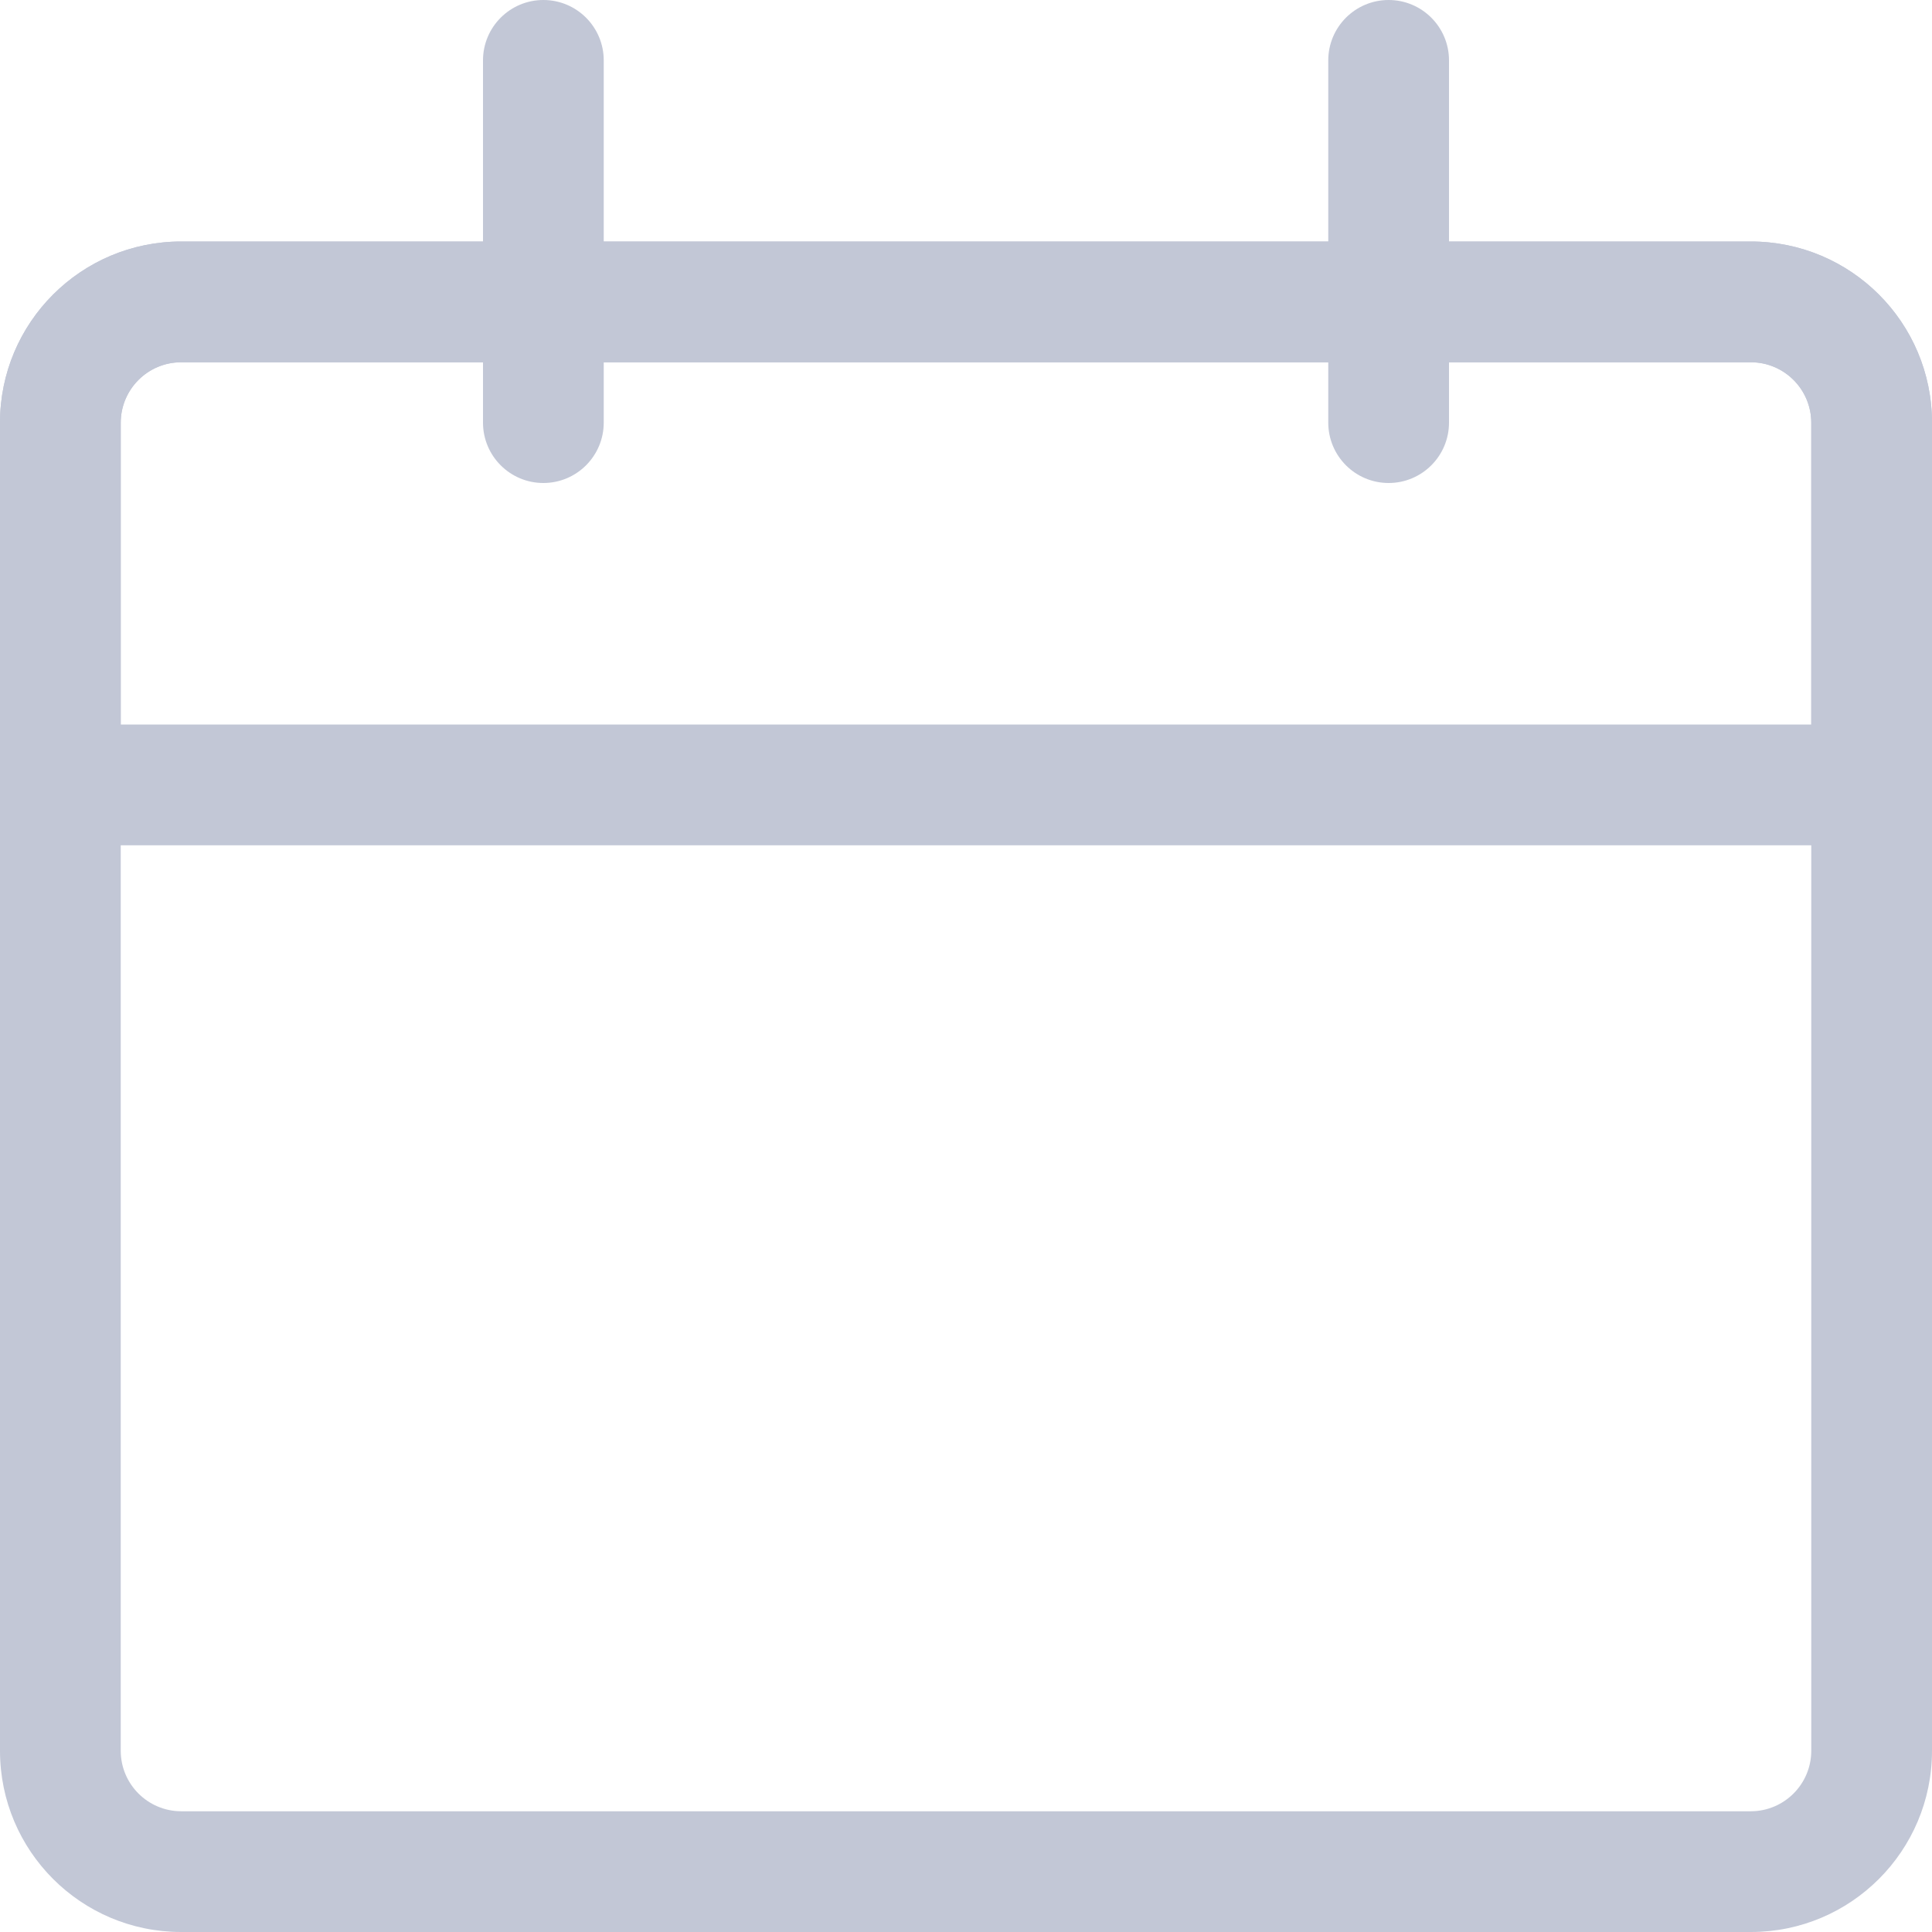 <?xml version="1.0" encoding="UTF-8"?>
<svg width="69px" height="69px" viewBox="0 0 69 69" version="1.1" xmlns="http://www.w3.org/2000/svg" xmlns:xlink="http://www.w3.org/1999/xlink">
    <!-- Generator: sketchtool 41.2 (35397) - http://www.bohemiancoding.com/sketch -->
    <title>1045931F-3AE2-4384-8EED-B8C47DDB579A</title>
    <desc>Created with sketchtool.</desc>
    <defs></defs>
    <g id="V2" stroke="none" stroke-width="1" fill="none" fill-rule="evenodd">
        <g id="start-something-lightbox" transform="translate(-253, -485)" fill="#C2C7D6">
            <g id="calendar-icon" transform="translate(253, 485)">
                <g id="Layer_1">
                    <path d="M62.531,10.781 L62.531,8.625 L6.469,8.625 C2.896,8.627 0.002,11.521 0,15.094 L0,28.031 C0,28.598 0.231,29.155 0.632,29.556 C1.033,29.957 1.589,30.188 2.156,30.188 L66.844,30.188 C67.411,30.188 67.967,29.957 68.368,29.556 C68.769,29.155 69,28.598 69,28.031 L69,15.094 C68.998,11.521 66.104,8.627 62.531,8.625 L62.531,10.781 L62.531,12.938 C63.721,12.94 64.685,13.903 64.688,15.094 L64.688,25.875 L4.312,25.875 L4.312,15.094 C4.315,13.903 5.279,12.94 6.469,12.938 L62.531,12.938 L62.531,10.781 Z" id="Shape"></path>
                    <g id="Group">
                        <path d="M62.531,8.625 L51.75,8.625 L51.75,2.156 C51.75,0.966 50.784,0 49.594,0 C48.404,0 47.438,0.966 47.438,2.156 L47.438,8.625 L21.562,8.625 L21.562,2.156 C21.562,0.966 20.596,0 19.406,0 C18.216,0 17.25,0.966 17.25,2.156 L17.25,8.625 L6.469,8.625 C2.896,8.627 0.002,11.521 0,15.094 L0,62.531 C0.002,66.104 2.896,69 6.469,69 L62.531,69 C66.104,69 68.998,66.104 69,62.531 L69,15.094 C68.998,11.521 66.104,8.627 62.531,8.625 Z M64.688,62.531 C64.685,63.721 63.721,64.685 62.531,64.688 L6.469,64.688 C5.279,64.685 4.315,63.721 4.312,62.531 L4.312,15.094 C4.315,13.903 5.279,12.938 6.469,12.938 L17.25,12.938 L17.25,15.094 C17.25,16.284 18.216,17.25 19.406,17.25 C20.596,17.25 21.562,16.284 21.562,15.094 L21.562,12.938 L47.438,12.938 L47.438,15.094 C47.438,16.284 48.404,17.25 49.594,17.25 C50.784,17.25 51.75,16.284 51.75,15.094 L51.75,12.938 L62.531,12.938 C63.721,12.938 64.685,13.903 64.688,15.094 L64.688,62.531 Z" id="Shape"></path>
                    </g>
                </g>
            </g>
        </g>
    </g>
</svg>